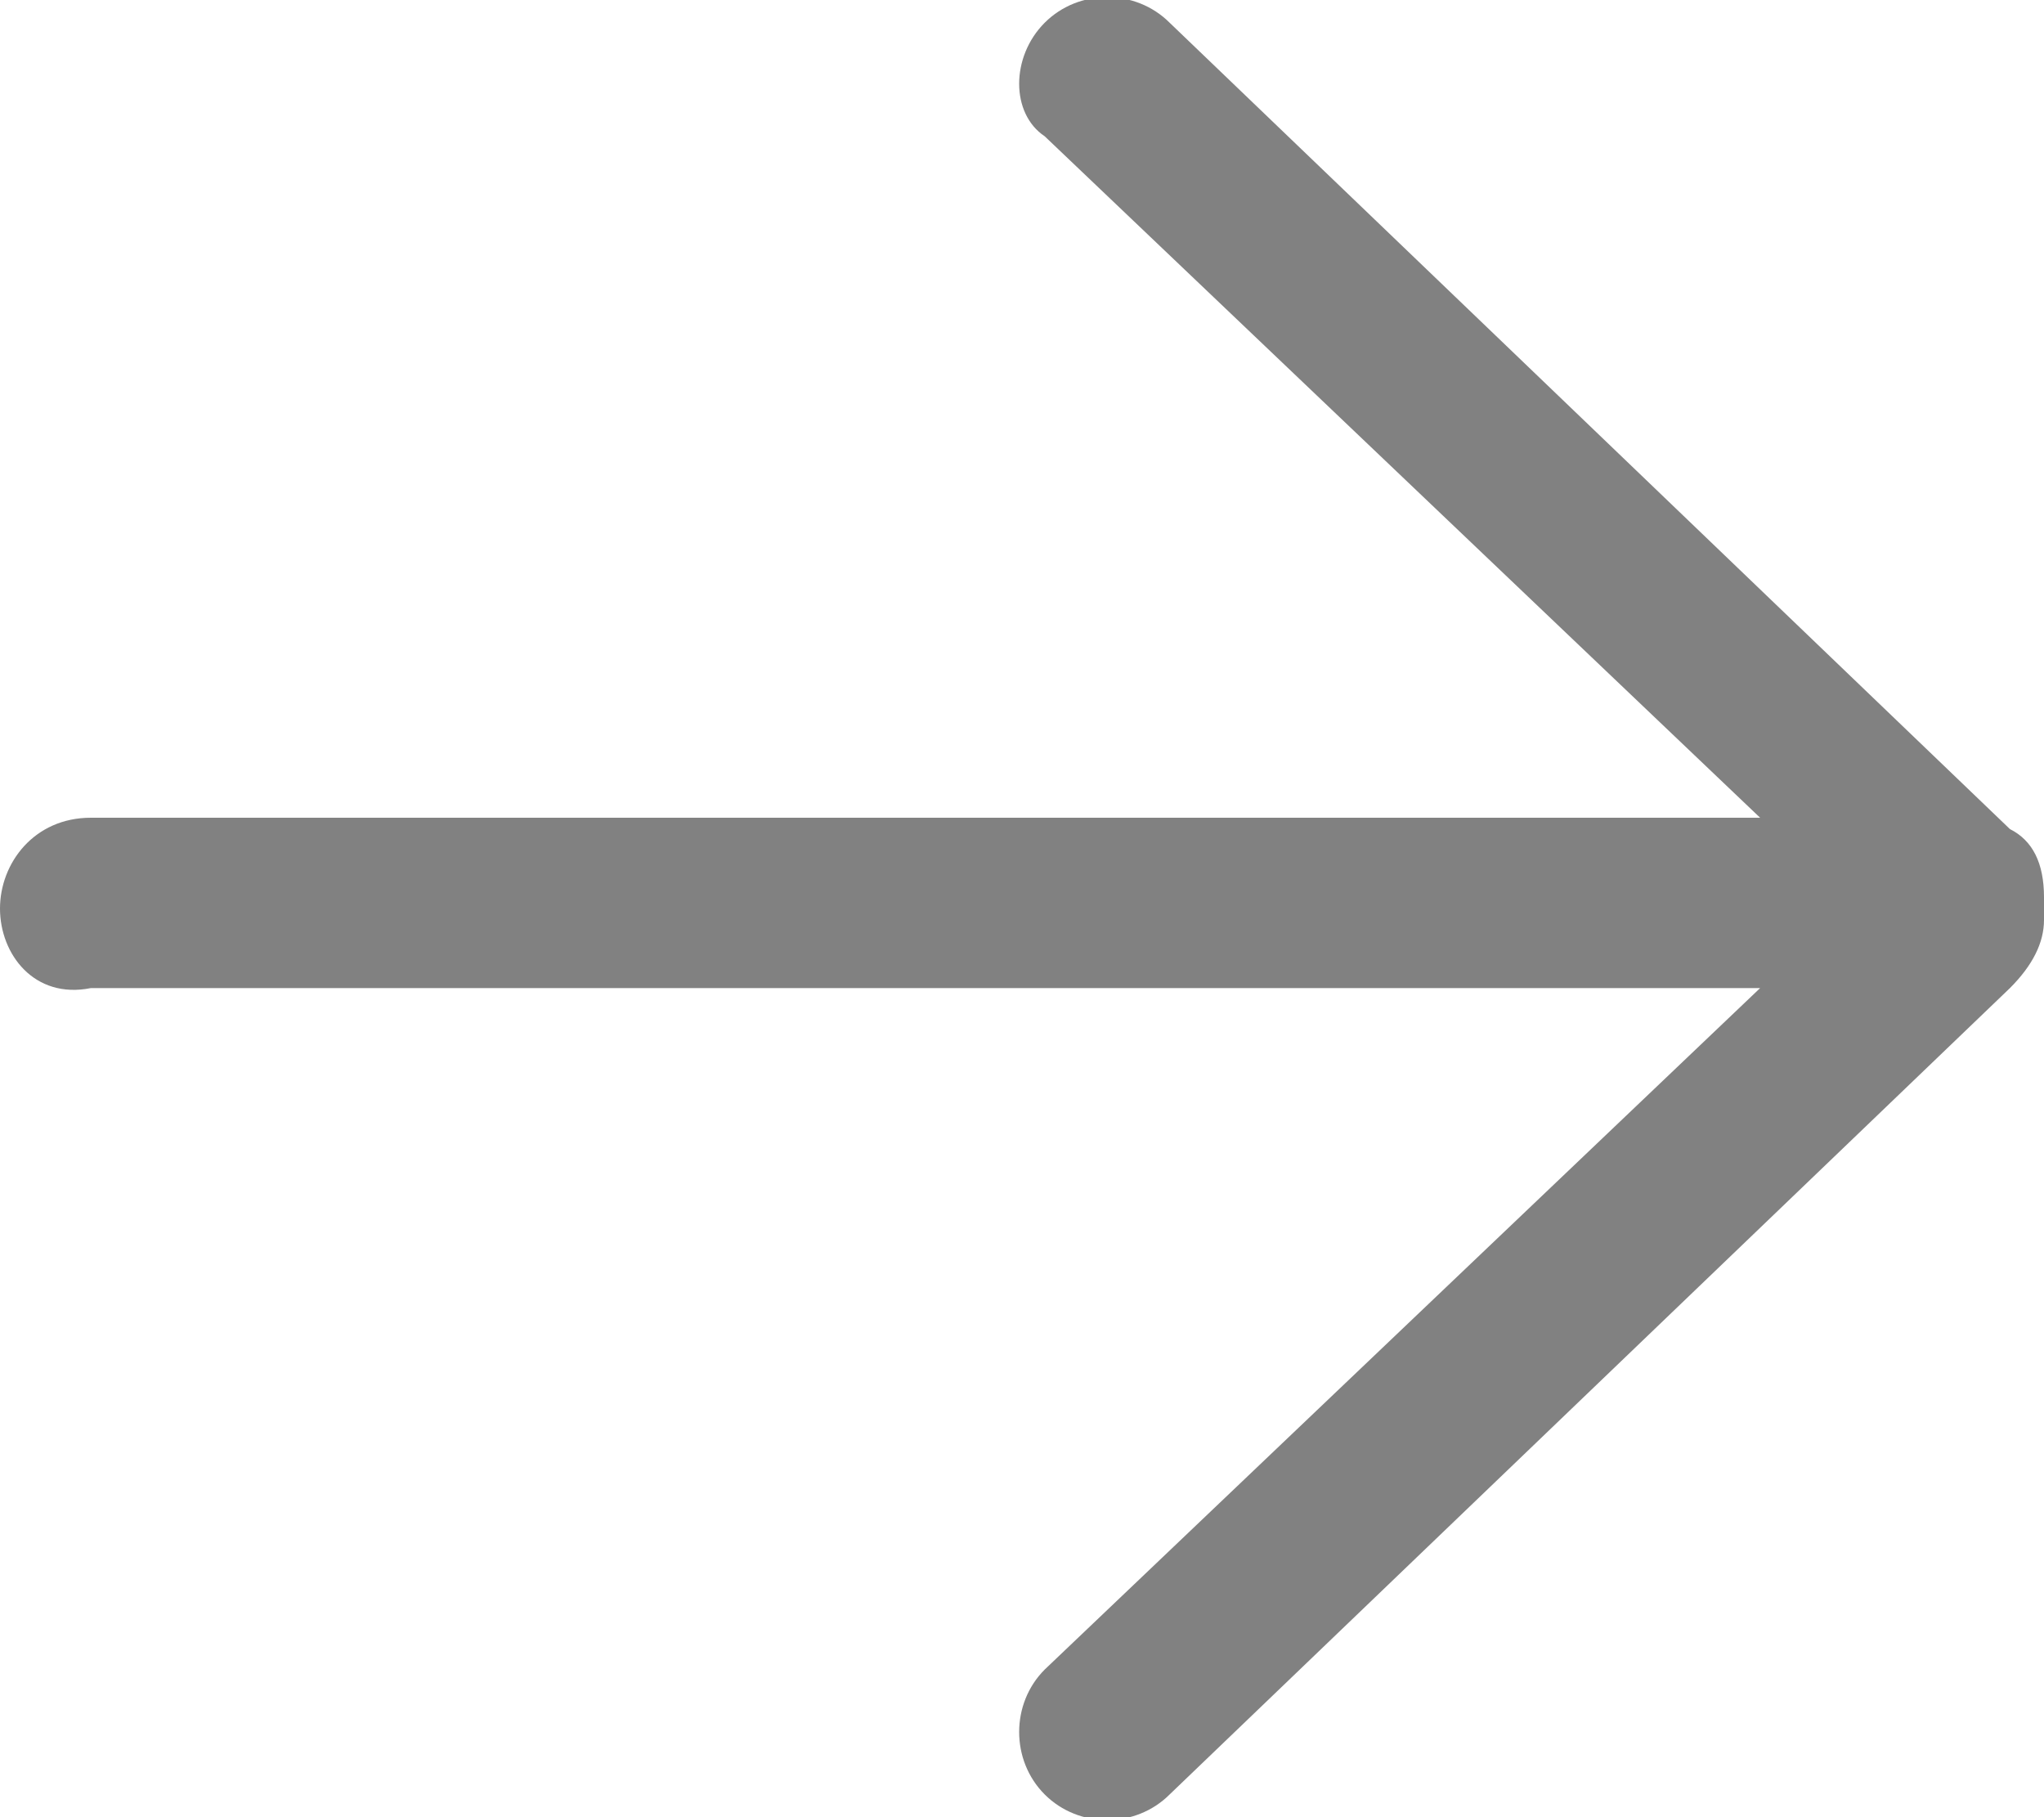 <?xml version="1.0" encoding="UTF-8"?> <svg xmlns="http://www.w3.org/2000/svg" xmlns:xlink="http://www.w3.org/1999/xlink" version="1.1" id="Слой_1" x="0px" y="0px" viewBox="0 0 18 16" style="enable-background:new 0 0 18 16;" xml:space="preserve"> <style type="text/css"> .st0{fill:#818181;} </style> <path class="st0" d="M10.3,15.8c-0.3,0.3-0.8,0.3-1.1,0s-0.3-0.8,0-1.1l6.3-6H0.8C0.3,8.8,0,8.4,0,8c0-0.4,0.3-0.8,0.8-0.8h14.7 l-6.3-6c-0.3-0.2-0.3-0.7,0-1s0.8-0.3,1.1,0l7.4,7.1C17.9,7.4,18,7.6,18,7.9V8v0.1c0,0.2-0.1,0.4-0.3,0.6L10.3,15.8z"></path> </svg> 